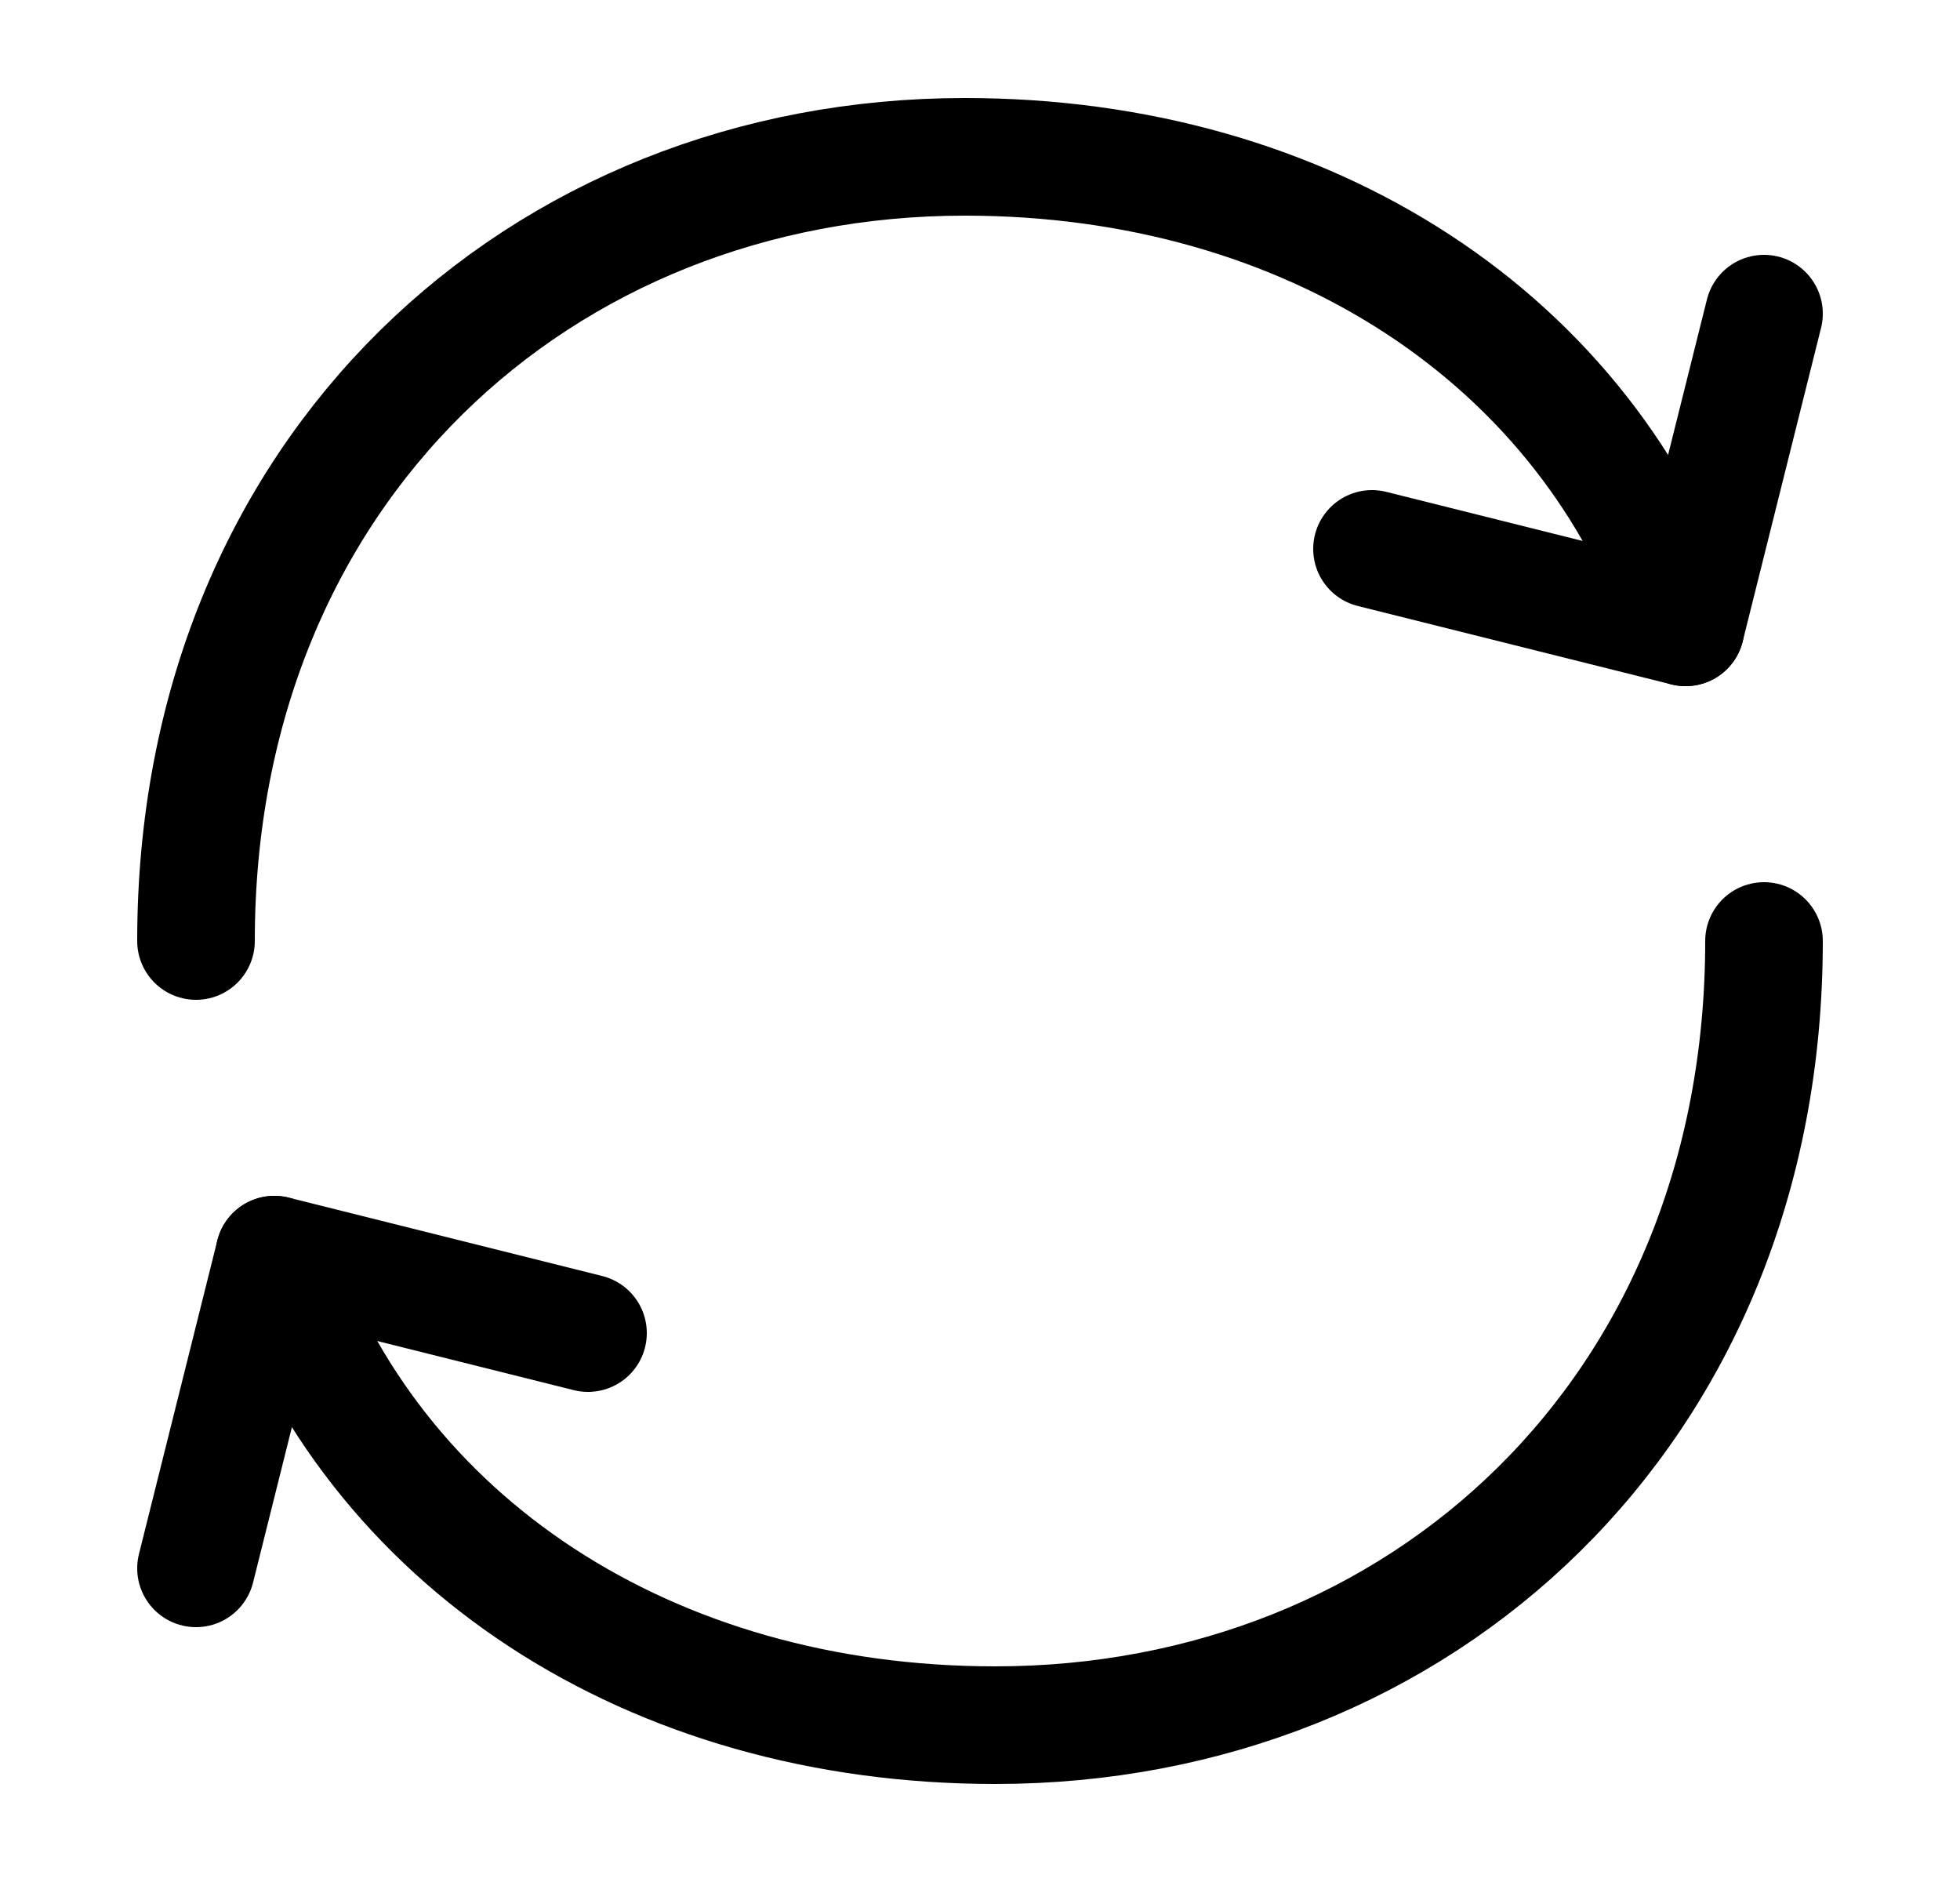 <svg width="25" height="24" viewBox="0 0 25 24" fill="none" xmlns="http://www.w3.org/2000/svg">
<path d="M22.5 12C22.5 18 18.11 22 12.694 22C8.292 22 4.74 19.665 3.5 16M2.5 12C2.5 6 6.89 2 12.307 2C16.708 2 20.258 4.335 21.5 8" stroke="black" stroke-width="1.5" stroke-linecap="round" stroke-linejoin="round"></path>
<path d="M7.5 17L3.5 16L2.5 20M17.5 7L21.5 8L22.5 4" stroke="black" stroke-width="1.5" stroke-linecap="round" stroke-linejoin="round"></path>
</svg>
